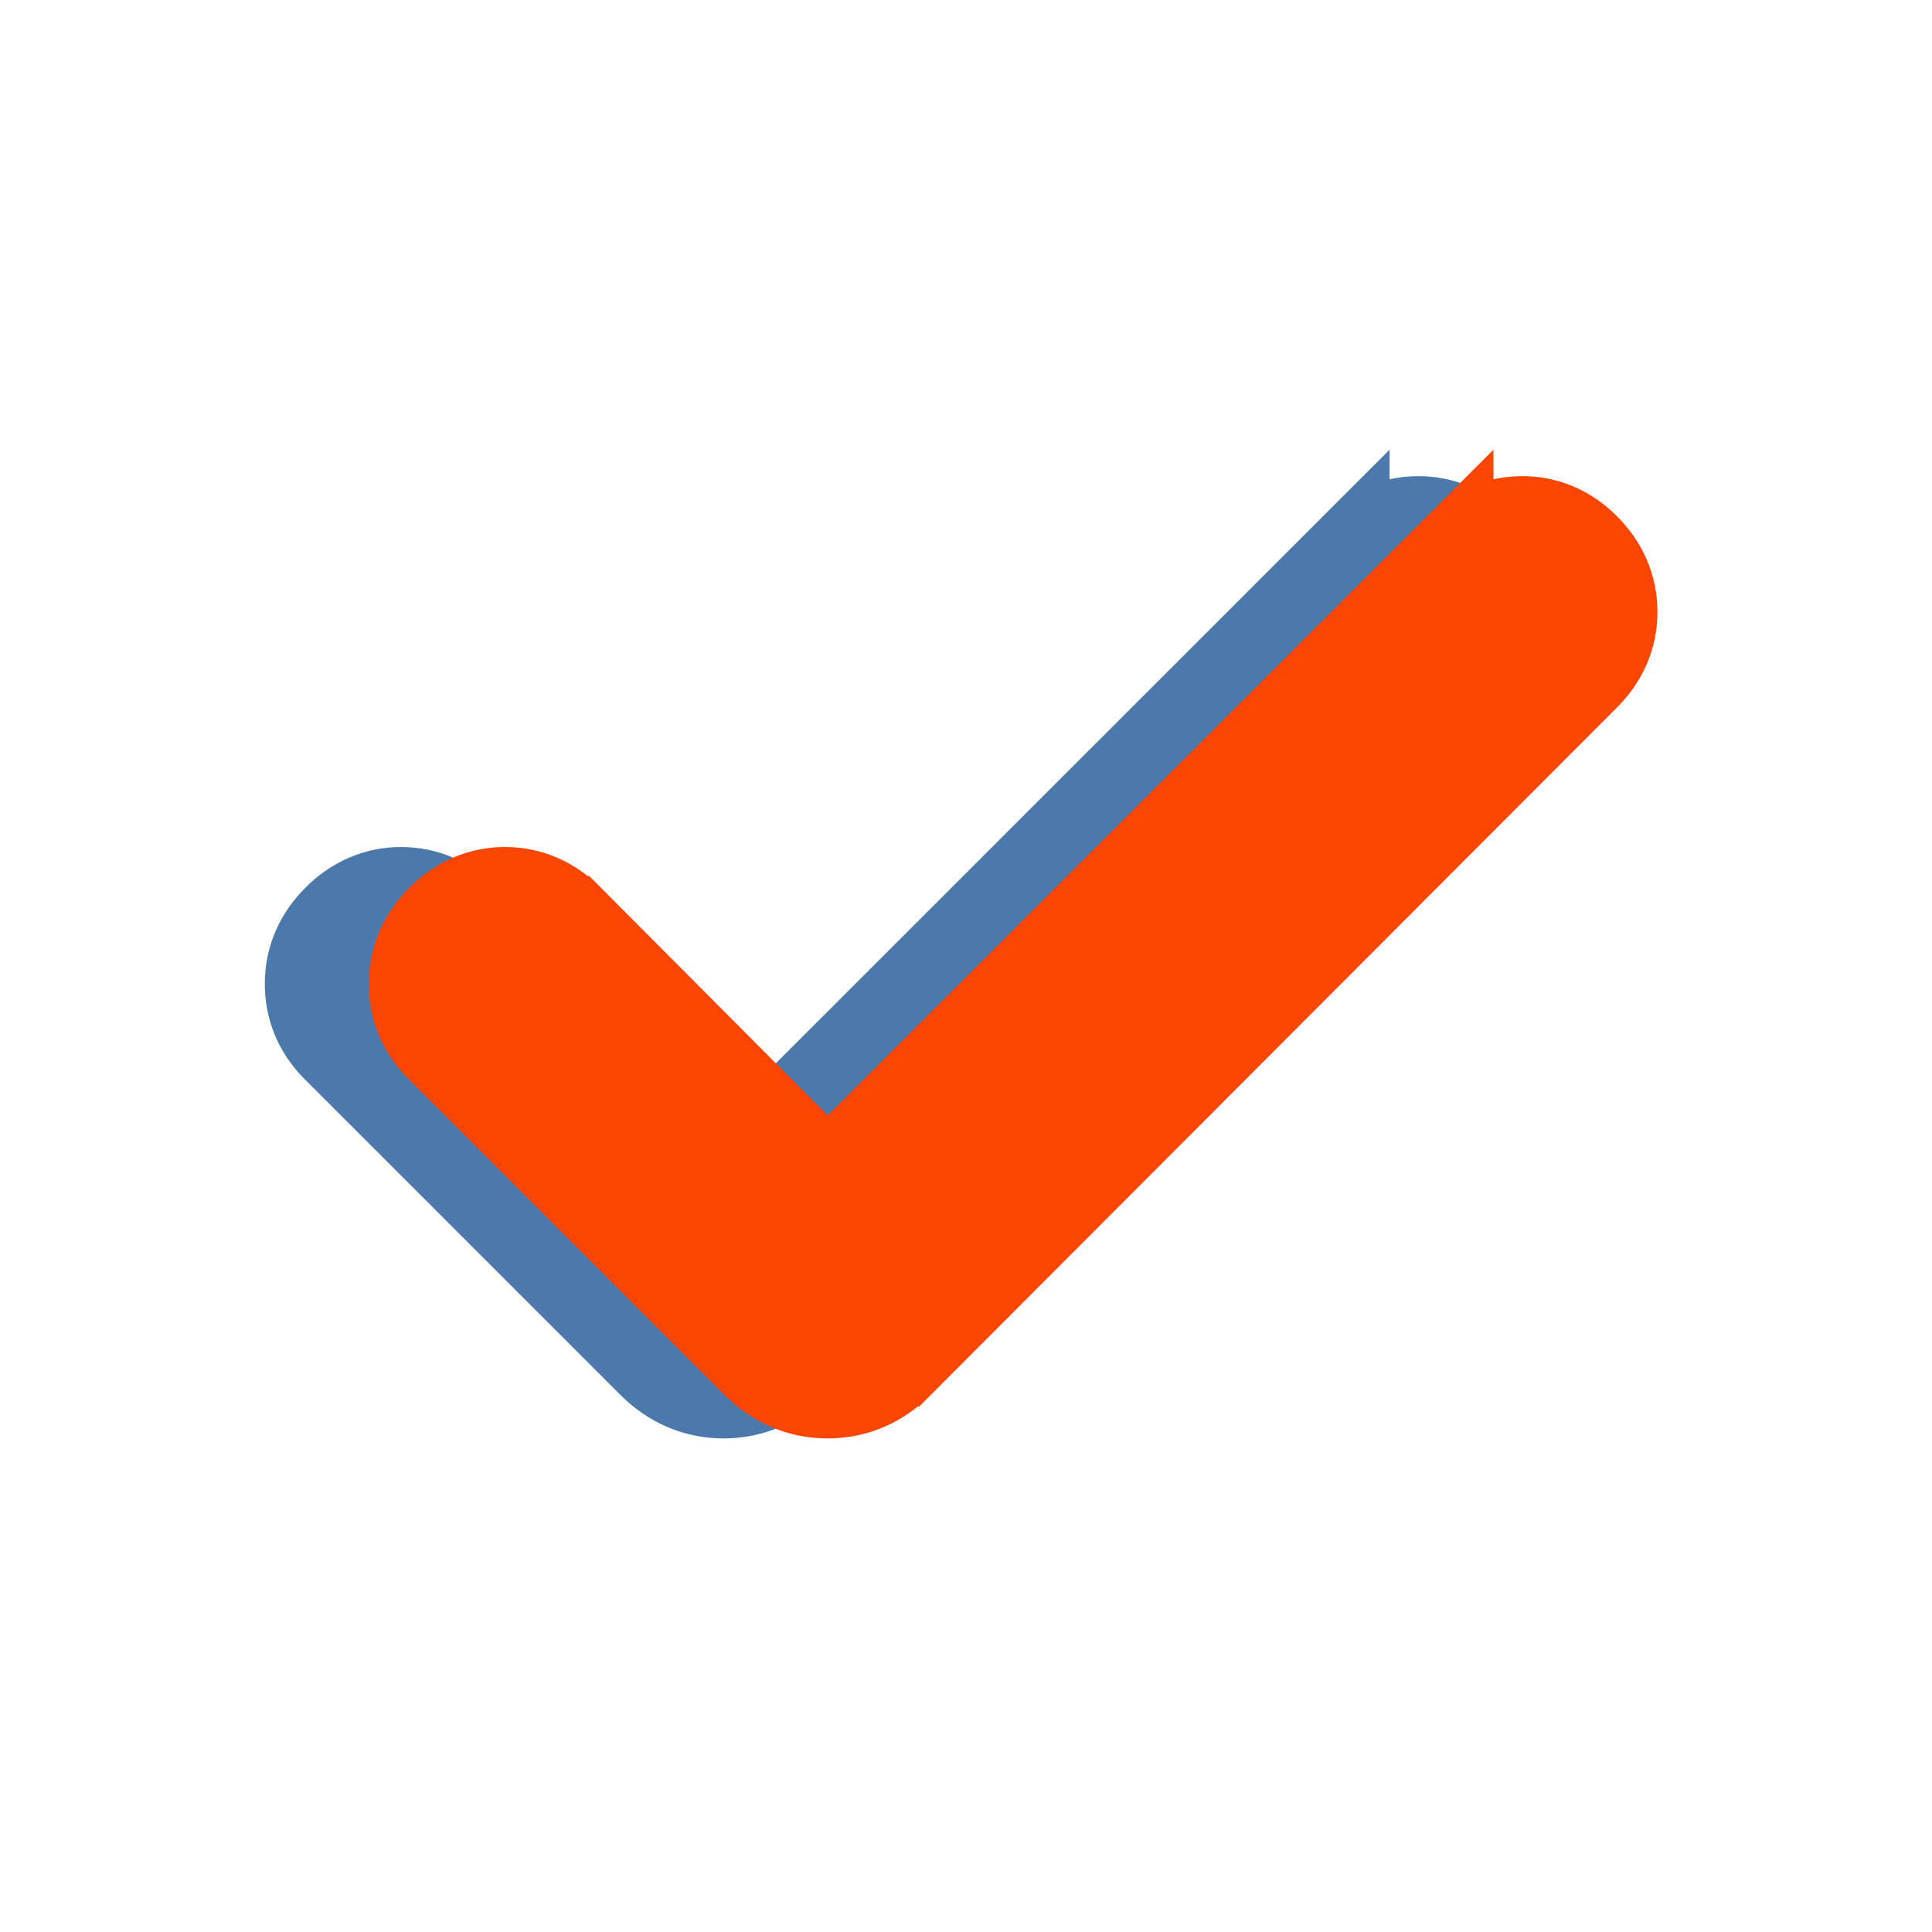 <?xml version="1.0" encoding="UTF-8"?> <svg xmlns="http://www.w3.org/2000/svg" width="17" height="17" viewBox="0 0 17 17" fill="none"><path d="M12.469 4.533C12.704 4.529 12.91 4.623 13.071 4.785C13.233 4.946 13.327 5.151 13.327 5.384C13.327 5.618 13.233 5.822 13.071 5.983L7.032 12.033H7.031C6.851 12.213 6.625 12.314 6.367 12.314C6.11 12.314 5.884 12.213 5.703 12.033L2.92 9.25C2.758 9.087 2.671 8.881 2.673 8.65C2.675 8.417 2.769 8.214 2.931 8.052C3.092 7.891 3.296 7.796 3.529 7.796C3.763 7.796 3.967 7.891 4.128 8.052H4.129L6.368 10.3L11.884 4.785V4.786C12.042 4.627 12.242 4.536 12.469 4.533Z" fill="#4C79AB" stroke="#4C79AB" stroke-width="0.686"></path><path d="M13.383 4.533C13.618 4.529 13.824 4.623 13.985 4.785C14.147 4.946 14.241 5.151 14.241 5.384C14.241 5.618 14.147 5.822 13.985 5.983L7.946 12.033H7.945C7.765 12.213 7.539 12.314 7.281 12.314C7.024 12.314 6.798 12.213 6.617 12.033L3.834 9.25C3.672 9.087 3.585 8.881 3.587 8.65C3.589 8.417 3.683 8.214 3.845 8.052C4.006 7.891 4.21 7.796 4.443 7.796C4.677 7.796 4.881 7.891 5.042 8.052H5.043L7.282 10.3L12.798 4.785V4.786C12.956 4.627 13.156 4.536 13.383 4.533Z" fill="#FA4602" stroke="#FA4602" stroke-width="0.686"></path></svg> 